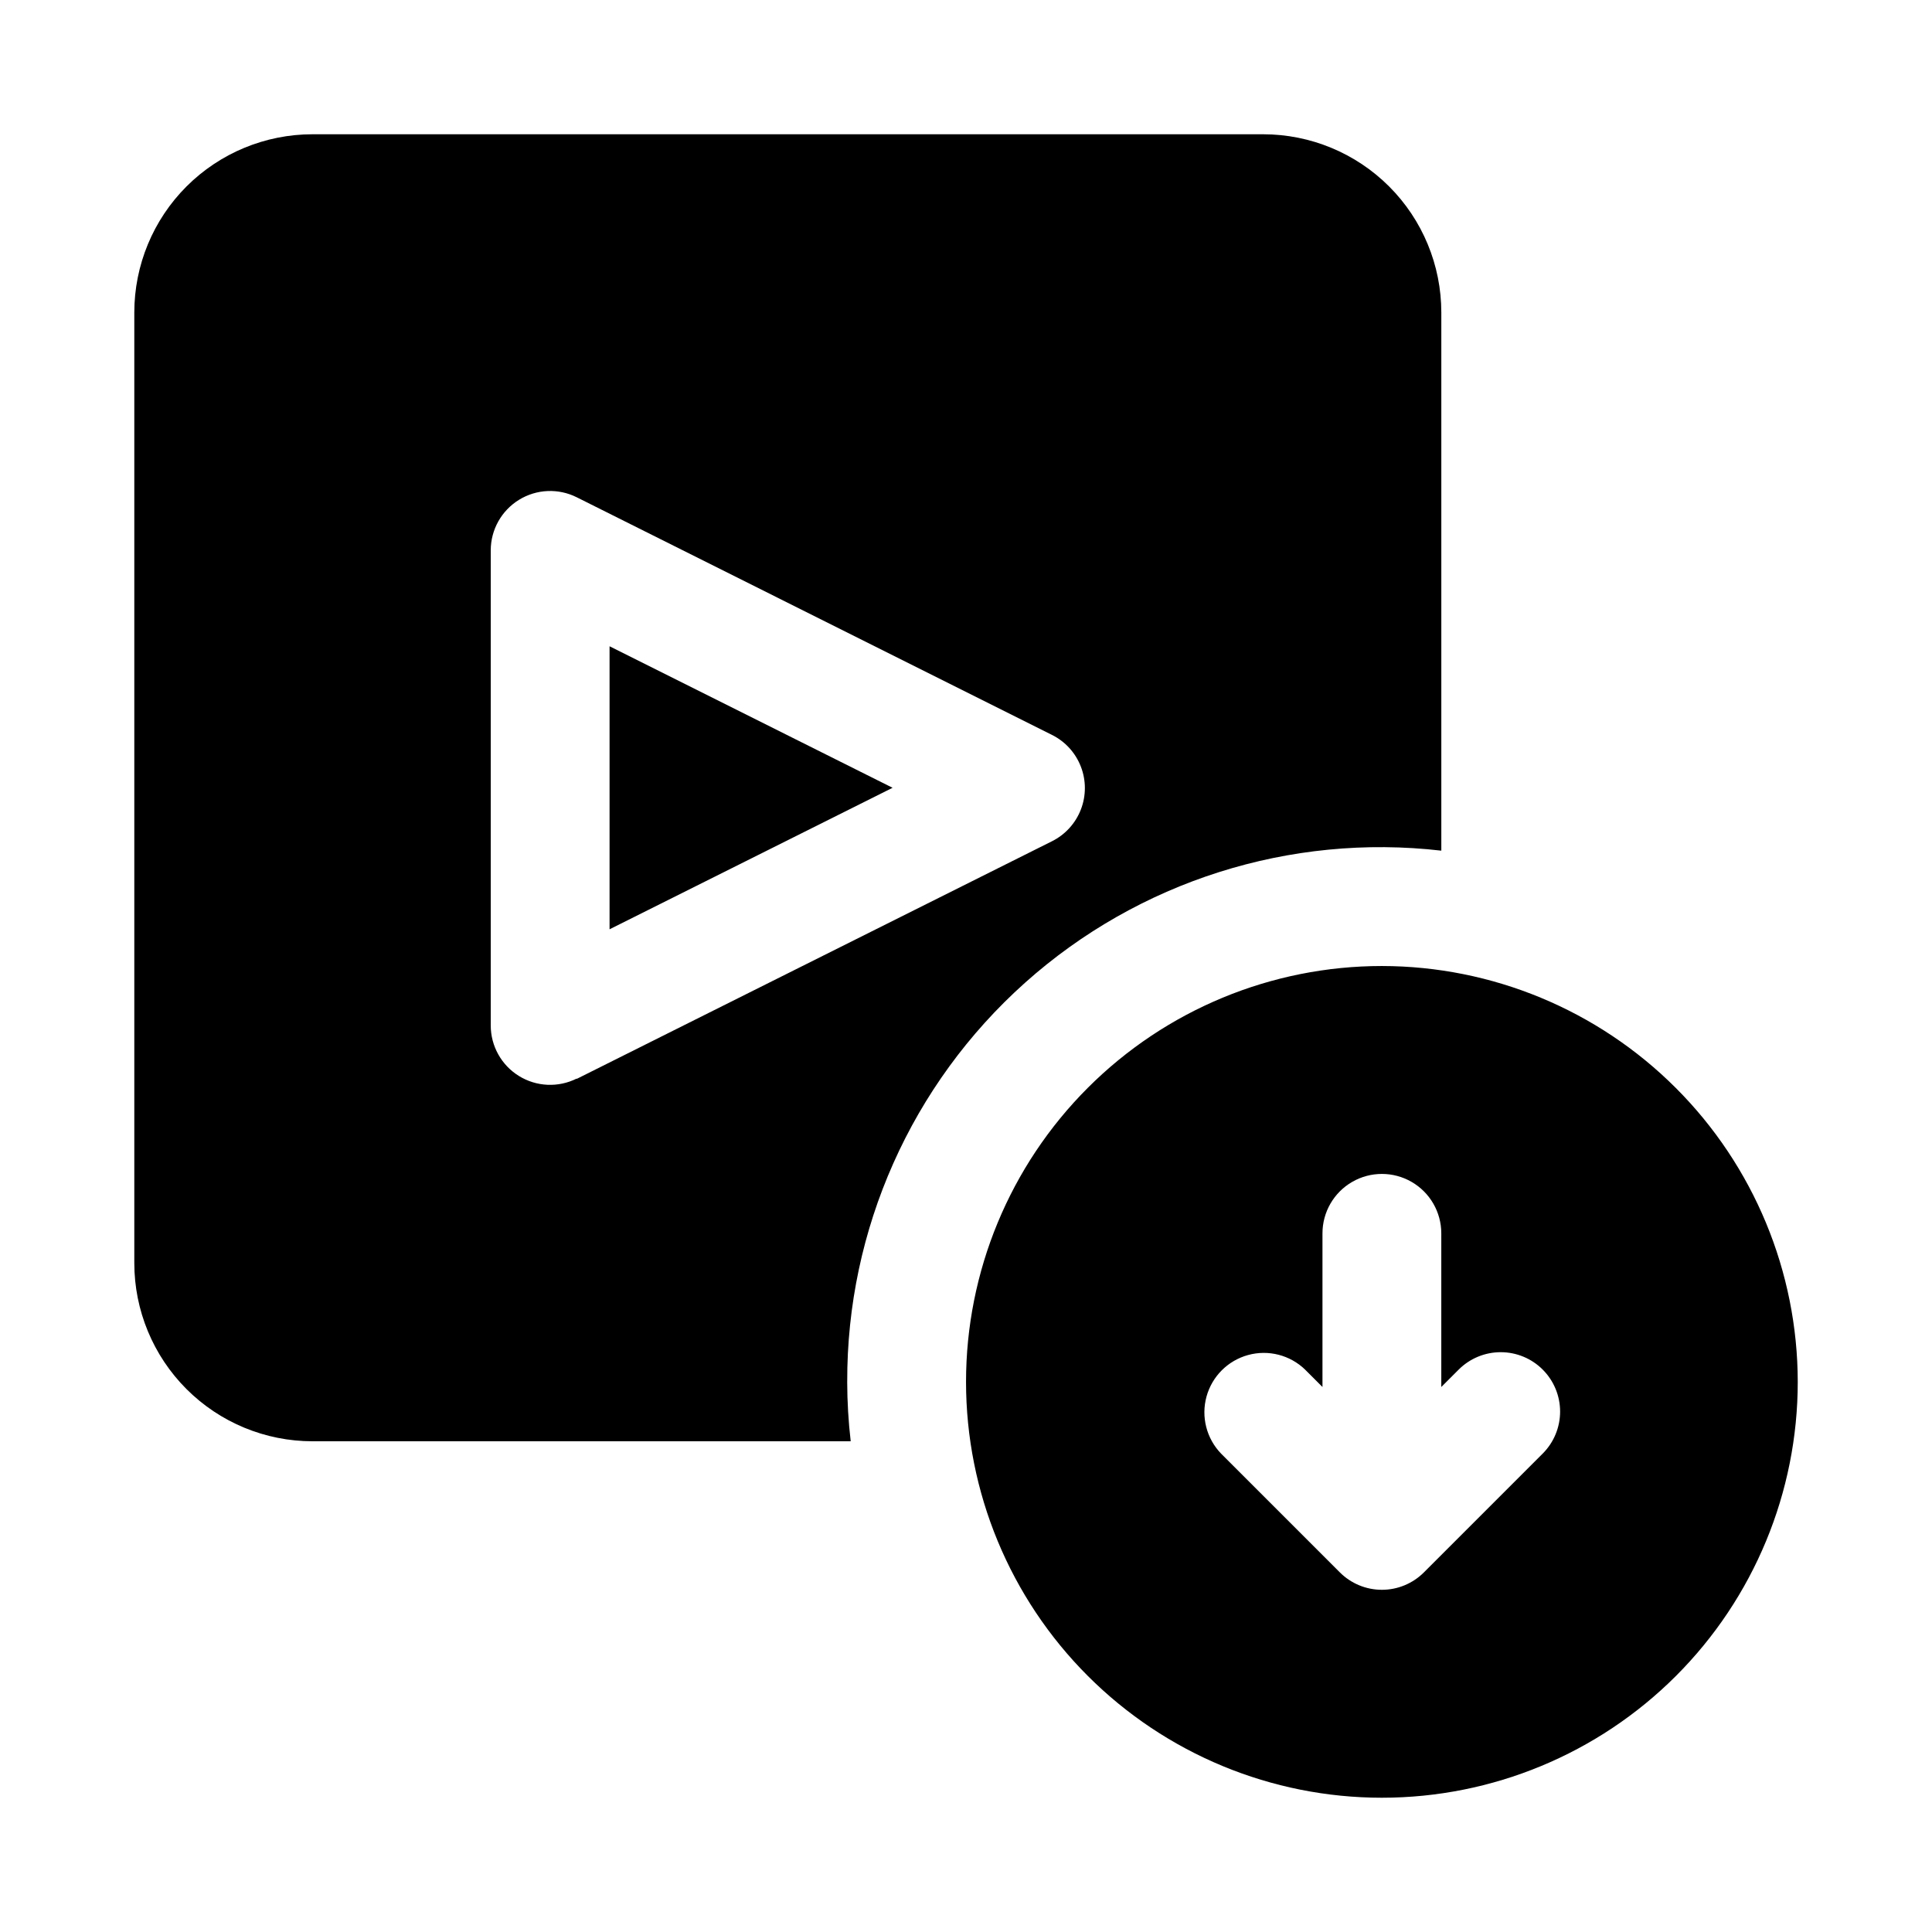 <?xml version="1.0" encoding="UTF-8"?>
<!-- Uploaded to: SVG Repo, www.svgrepo.com, Generator: SVG Repo Mixer Tools -->
<svg fill="#000000" width="800px" height="800px" version="1.1" viewBox="144 144 512 512" xmlns="http://www.w3.org/2000/svg">
 <path d="m305.54 315.27 75.004 37.5-75.004 37.504zm62.977 194.94c0.012 5.262 0.324 10.516 0.926 15.742h-142.62c-12.523 0-24.539-4.973-33.398-13.832-8.855-8.859-13.832-20.871-13.832-33.398v-251.91c0-12.523 4.977-24.539 13.832-33.398 8.859-8.855 20.875-13.832 33.398-13.832h251.91c12.527 0 24.539 4.977 33.398 13.832 8.859 8.859 13.832 20.875 13.832 33.398v142.62c-40.09-4.621-80.25 8.125-110.34 35.023-30.086 26.902-47.23 65.387-47.102 105.75zm-71.684-80.293 125.95-62.977c3.512-1.75 6.242-4.75 7.656-8.406 1.418-3.66 1.418-7.715 0-11.371-1.414-3.66-4.144-6.656-7.656-8.406l-125.95-62.977c-4.871-2.434-10.648-2.18-15.285 0.672-4.637 2.852-7.473 7.898-7.496 13.34v125.95c-0.004 5.457 2.82 10.527 7.461 13.398 4.641 2.871 10.438 3.133 15.32 0.691zm323.59 80.293c0 29.23-11.609 57.262-32.277 77.93s-48.699 32.277-77.93 32.277-57.262-11.609-77.93-32.277c-20.668-20.668-32.277-48.699-32.277-77.93s11.609-57.262 32.277-77.93c20.668-20.668 48.699-32.277 77.93-32.277 29.219 0.031 57.23 11.652 77.891 32.316 20.664 20.66 32.285 48.672 32.316 77.891zm-67.59-3.258c-2.949-2.953-6.953-4.609-11.129-4.609-4.176 0-8.18 1.656-11.133 4.609l-4.613 4.613v-40.715c0-5.625-3-10.824-7.871-13.637s-10.871-2.812-15.742 0c-4.871 2.812-7.875 8.012-7.875 13.637v40.715l-4.613-4.613h0.004c-4-3.863-9.742-5.332-15.102-3.859-5.363 1.469-9.551 5.656-11.023 11.02-1.469 5.363 0 11.102 3.859 15.102l31.488 31.488c2.953 2.949 6.957 4.609 11.133 4.609s8.18-1.66 11.129-4.609l31.488-31.488c2.953-2.953 4.613-6.957 4.613-11.133s-1.66-8.18-4.613-11.129z"/>
</svg>